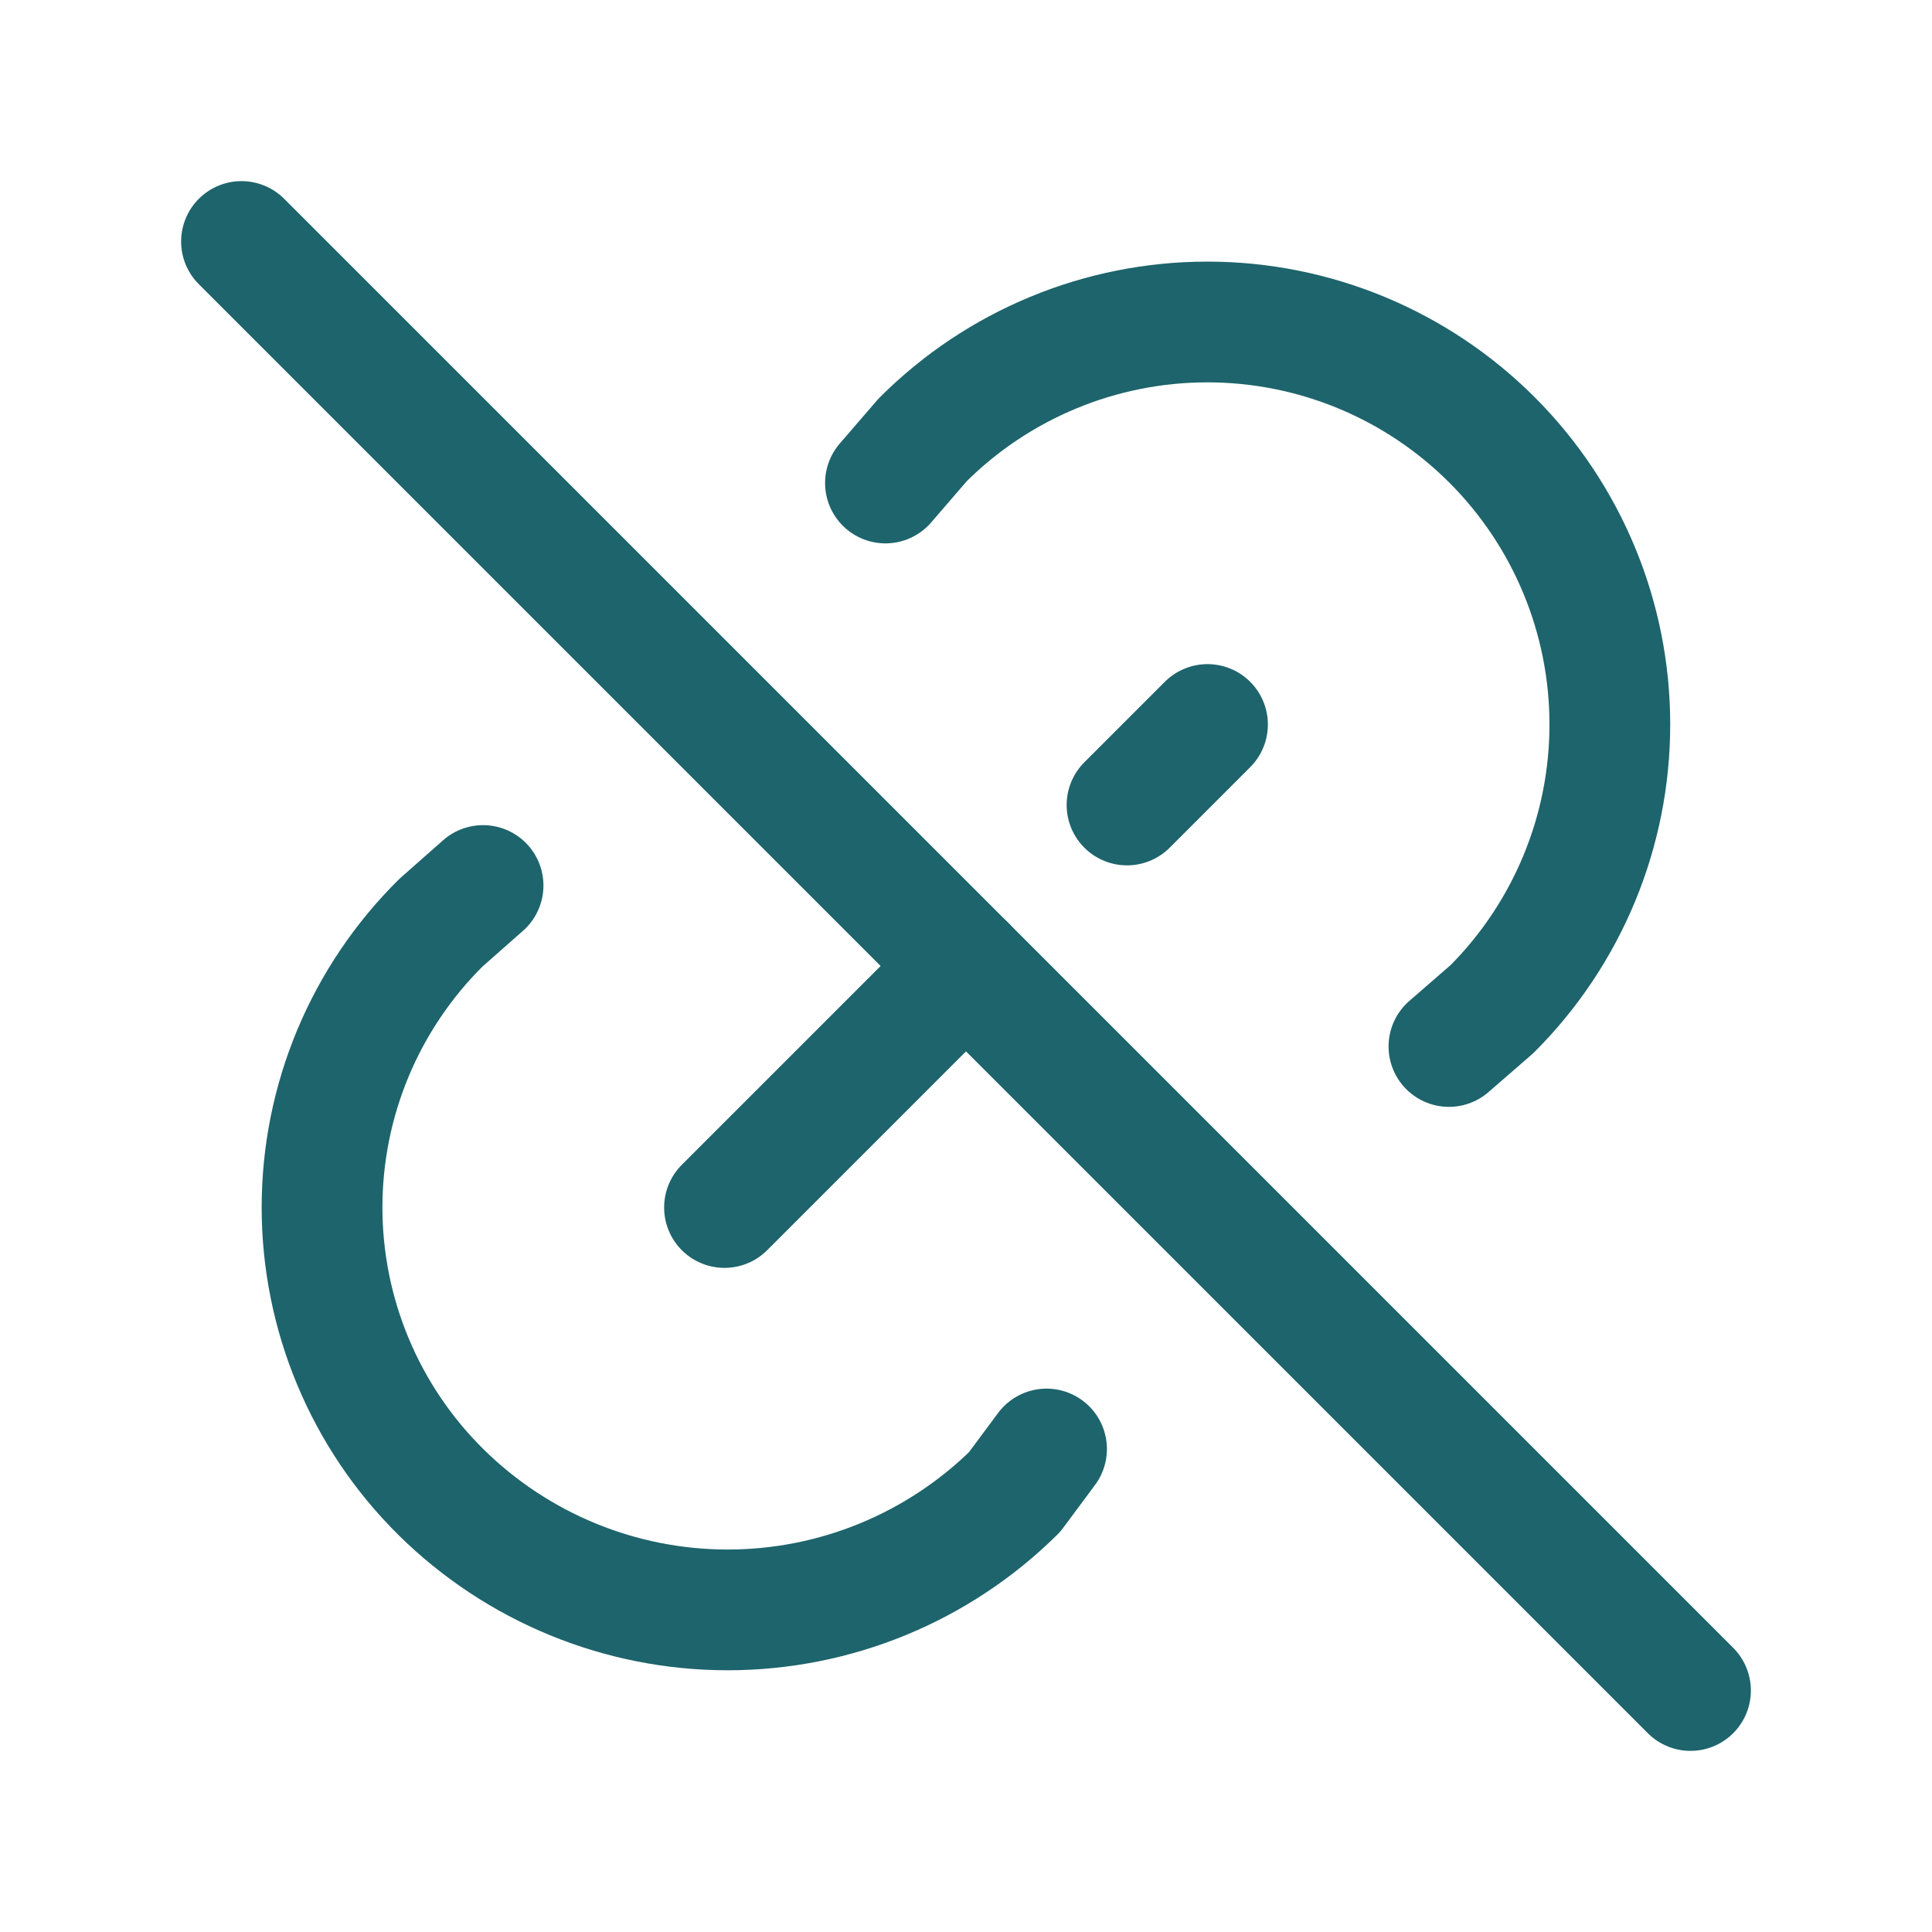 <svg width="32" height="32" viewBox="0 0 32 32" fill="none" xmlns="http://www.w3.org/2000/svg">
<g clip-path="url(#clip0_327_6)">
<g clip-path="url(#clip1_327_6)">
<path d="M12 20L16 16M18.667 13.333L20 12" stroke="#1E646C" stroke-width="2" stroke-linecap="round" stroke-linejoin="round"/>
<path d="M14.666 8L15.283 7.285C16.534 6.035 18.23 5.333 19.998 5.333C21.766 5.333 23.462 6.036 24.712 7.286C25.962 8.536 26.665 10.232 26.664 12.001C26.664 13.769 25.962 15.464 24.711 16.715L23.999 17.333" stroke="#1E646C" stroke-width="2" stroke-linecap="round" stroke-linejoin="round"/>
<path d="M4 4L28 28" stroke="#1E646C" stroke-width="2" stroke-linecap="round" stroke-linejoin="round"/>
<path d="M17.334 24L16.805 24.712C15.54 25.963 13.833 26.665 12.053 26.665C10.274 26.665 8.567 25.963 7.302 24.712C6.679 24.096 6.184 23.362 5.846 22.552C5.508 21.743 5.334 20.875 5.334 19.998C5.334 19.122 5.508 18.253 5.846 17.444C6.184 16.635 6.679 15.901 7.302 15.284L8.001 14.667" stroke="#1E646C" stroke-width="2" stroke-linecap="round" stroke-linejoin="round"/>
</g>
</g>
<defs>
<clipPath id="clip0_327_6">
<rect width="32" height="32" fill="white"/>
</clipPath>
<clipPath id="clip1_327_6">
<rect width="32" height="32" fill="white"/>
</clipPath>
</defs>
</svg>
